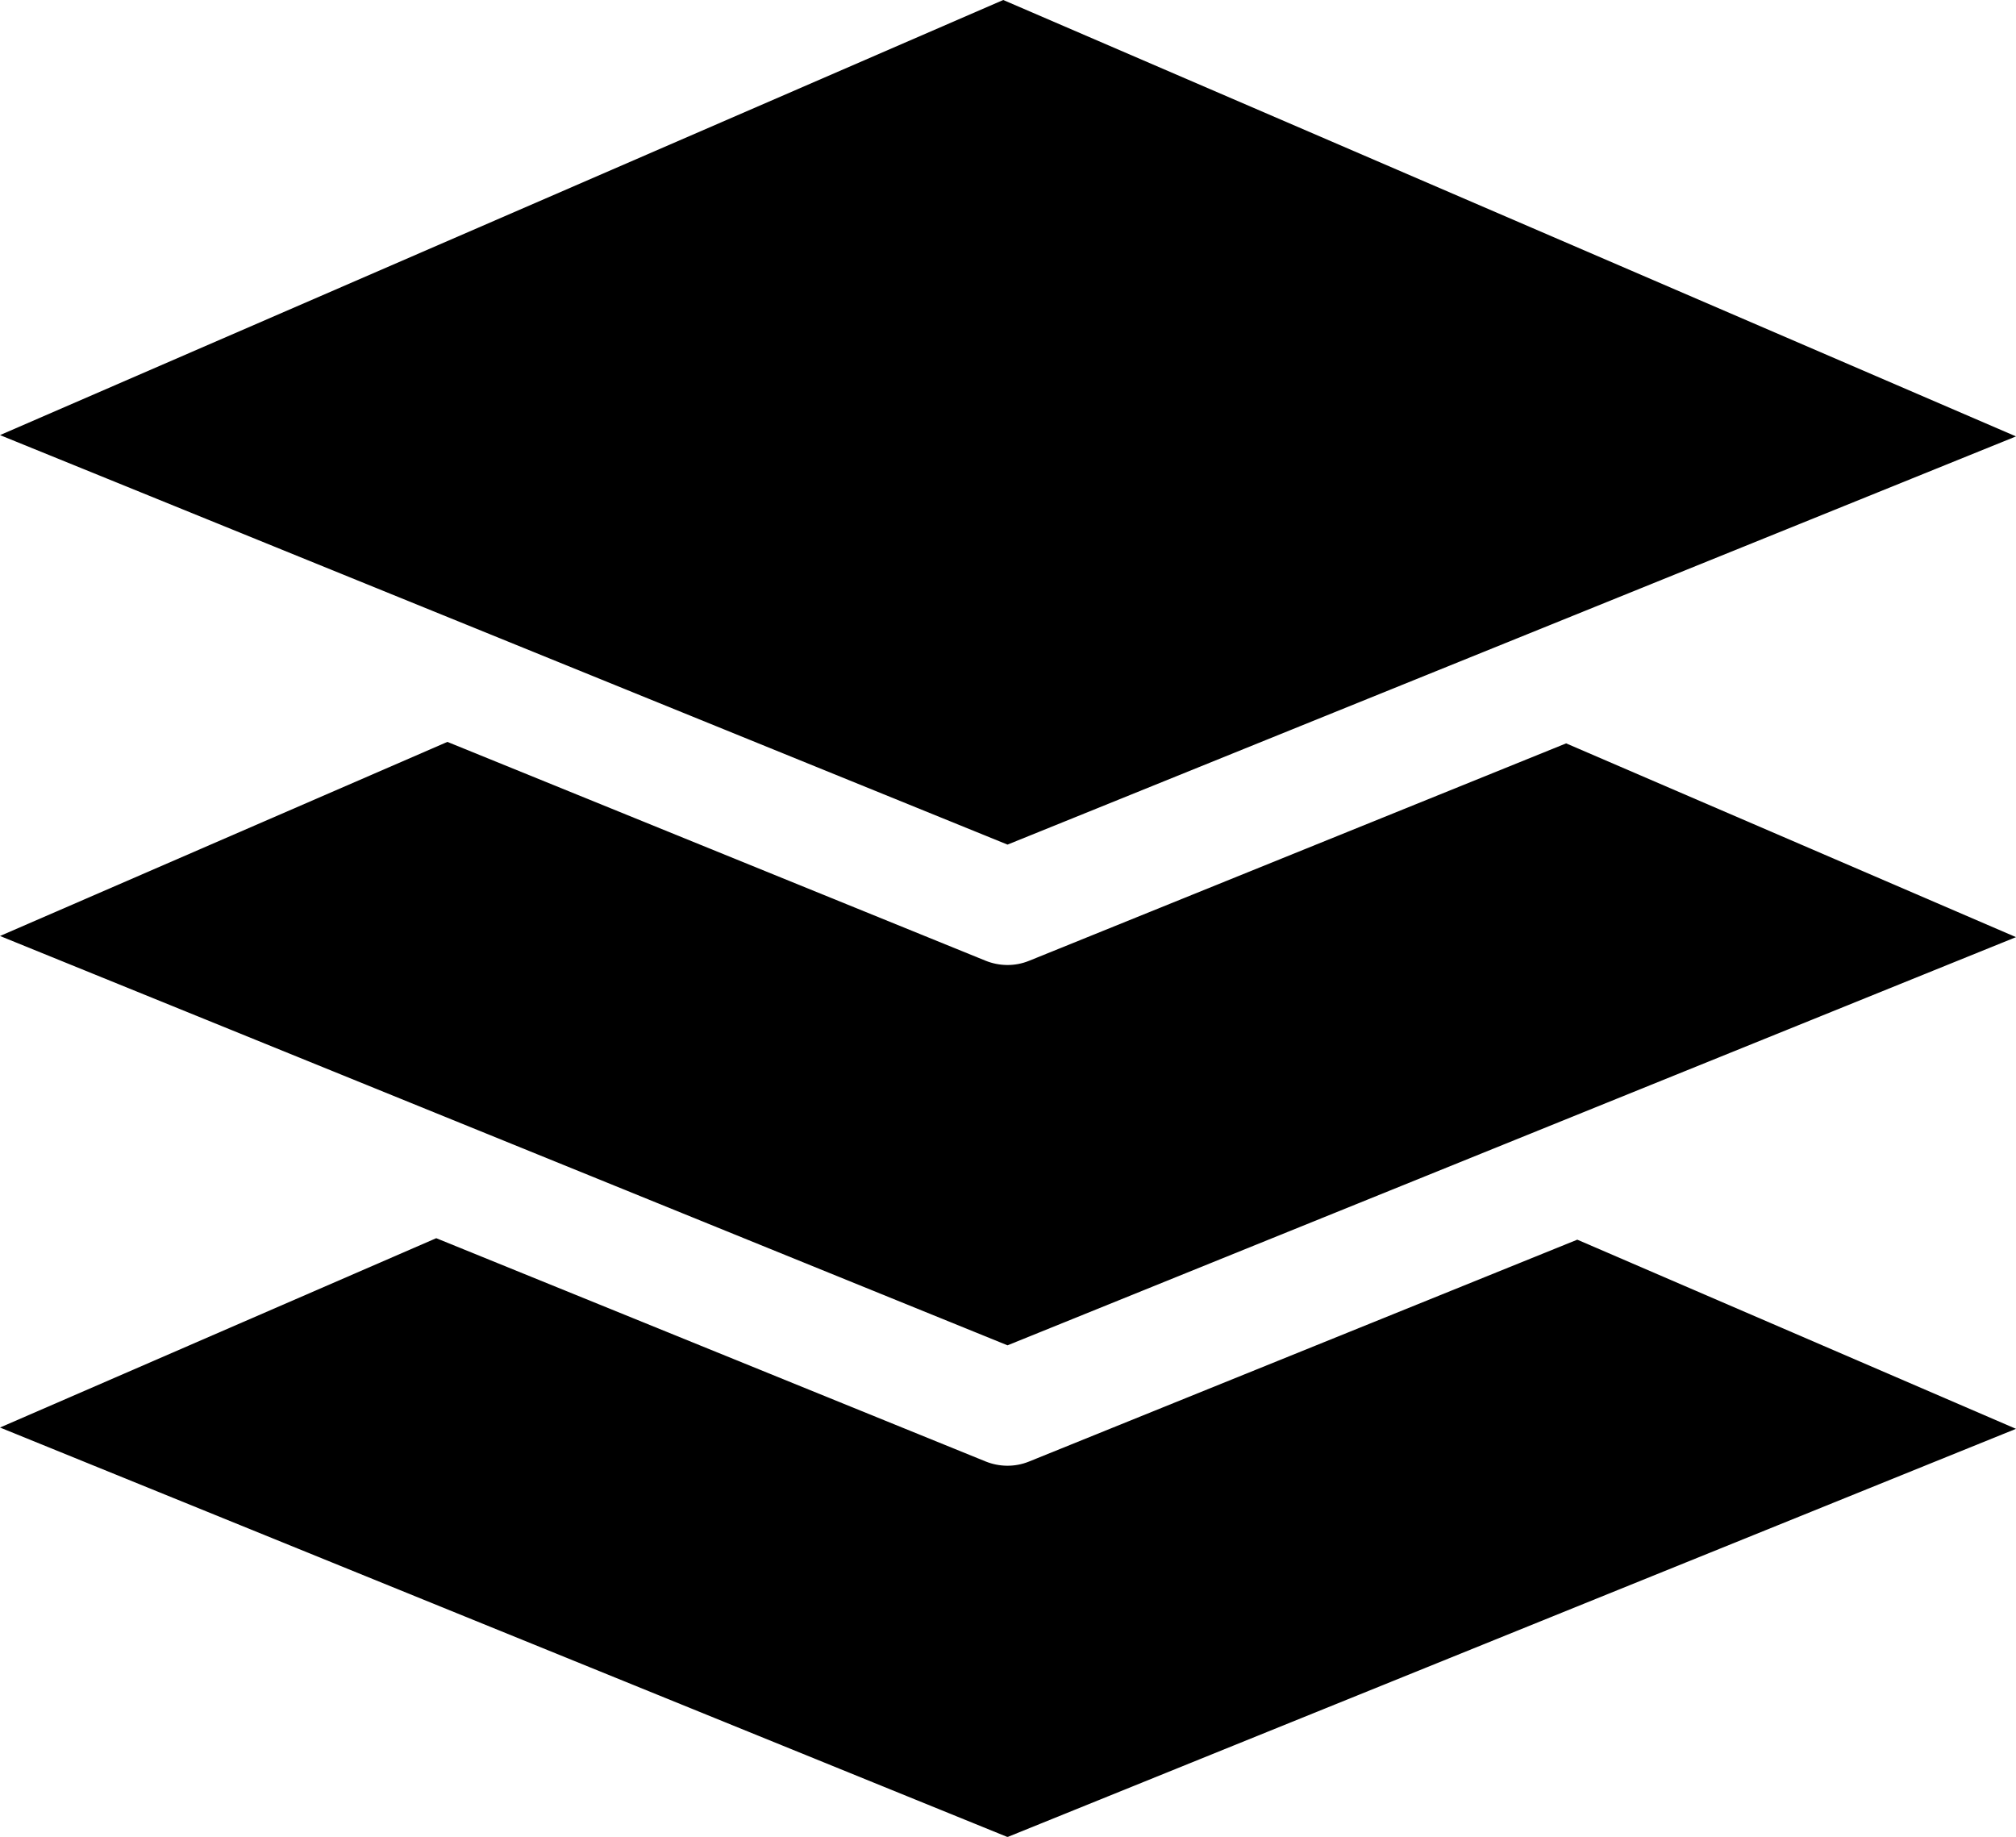 <?xml version="1.0" encoding="UTF-8"?>
<svg xmlns="http://www.w3.org/2000/svg" xmlns:xlink="http://www.w3.org/1999/xlink" version="1.1" id="Layer_1" x="0px" y="0px" viewBox="0 0 122.88 111.96" style="enable-background:new 0 0 122.88 111.96" xml:space="preserve">
  <g>
    <path d="M61.15,0L0,26.52l61.41,24.96l61.47-24.88L61.15,0L61.15,0z M122.88,57.12L95.46,45.31L62.73,58.56 c-0.88,0.36-1.83,0.33-2.65,0L27.27,45.22L0,57.05L61.41,82L122.88,57.12L122.88,57.12z M96.14,75.56L62.73,89.08 c-0.88,0.36-1.83,0.33-2.65,0L26.59,75.47L0,87.01l61.41,24.96l61.47-24.88L96.14,75.56L96.14,75.56z"></path>
  </g>
</svg>
